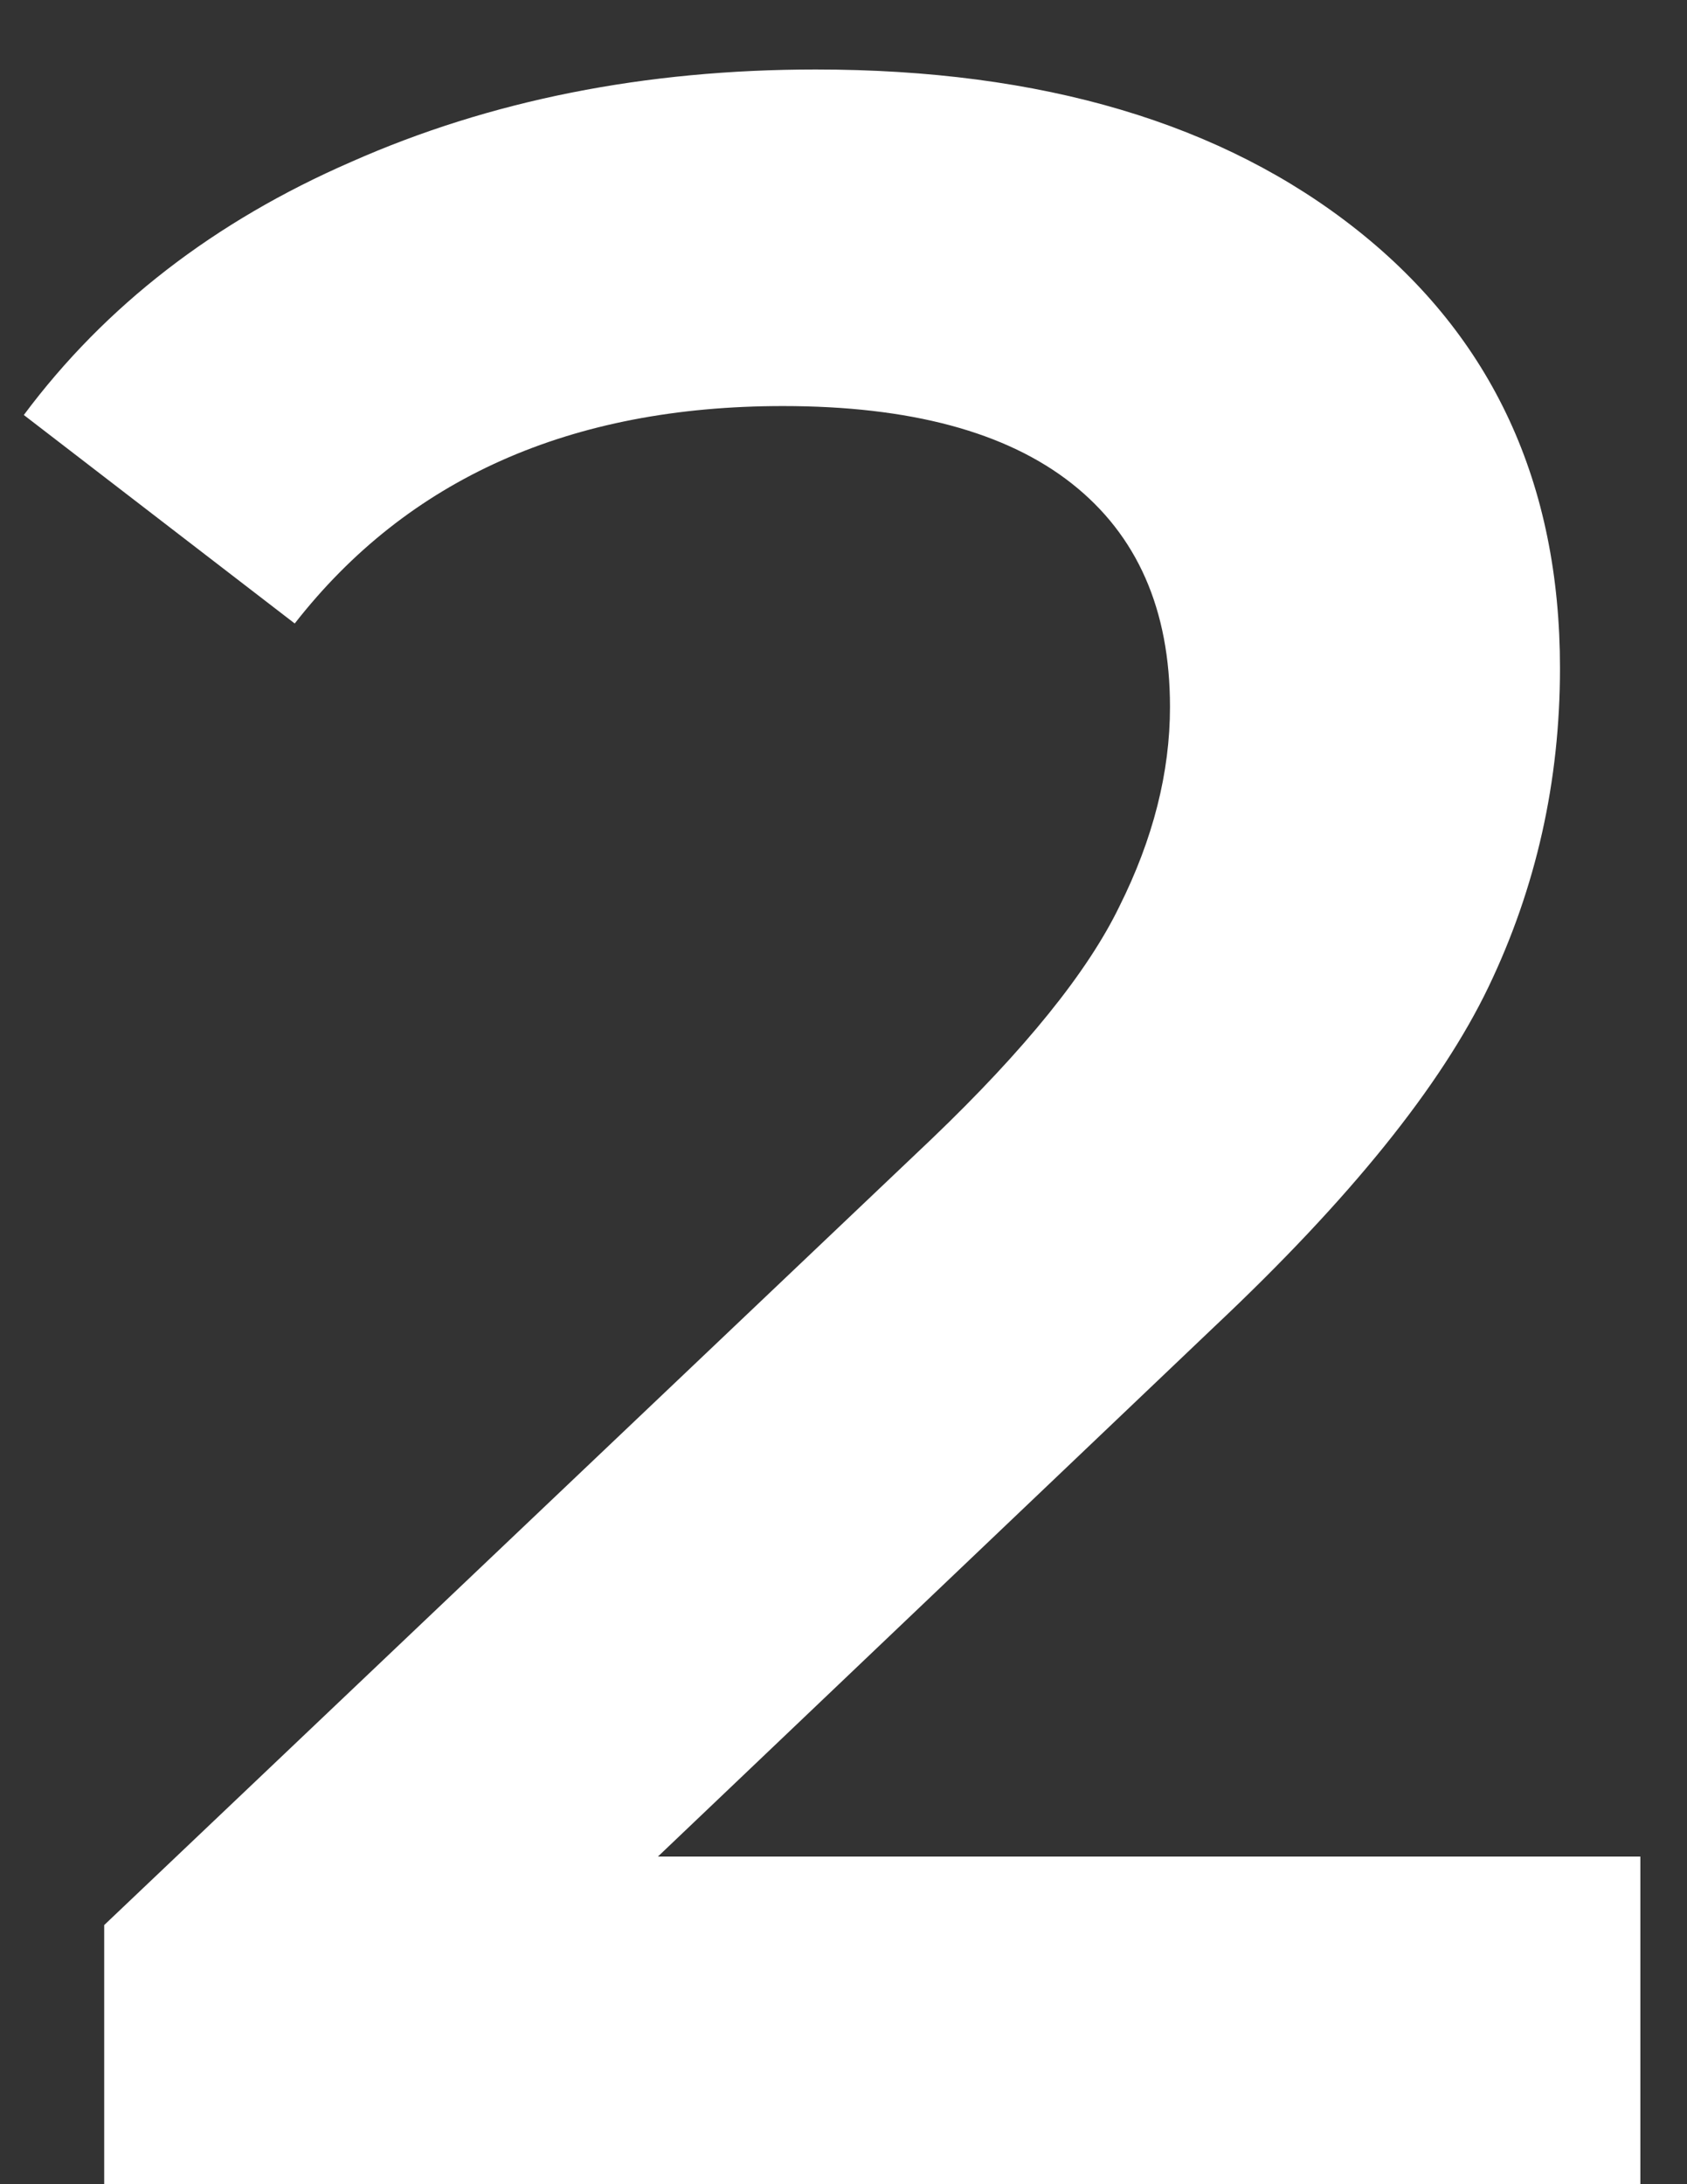 <?xml version="1.0" encoding="UTF-8"?> <svg xmlns="http://www.w3.org/2000/svg" width="17" height="22" viewBox="0 0 17 22" fill="none"><rect x="0" y="0" width="17" height="22" fill="#333333" stroke="none"/> <path d="M16.53 18.7V22H1.05V19.39L9.39 11.47C10.33 10.57 10.96 9.79 11.28 9.13C11.62 8.45 11.79 7.78 11.79 7.12C11.79 6.14 11.46 5.39 10.8 4.87C10.14 4.35 9.17 4.09 7.89 4.09C5.75 4.09 4.11 4.82 2.97 6.28L0.24 4.18C1.06 3.08 2.16 2.23 3.54 1.63C4.94 1.01 6.5 0.7 8.22 0.7C10.5 0.7 12.32 1.24 13.68 2.32C15.04 3.4 15.72 4.87 15.72 6.73C15.72 7.87 15.48 8.94 15 9.94C14.52 10.94 13.6 12.08 12.24 13.36L6.63 18.7H16.53Z" fill="white"></path> </svg> 